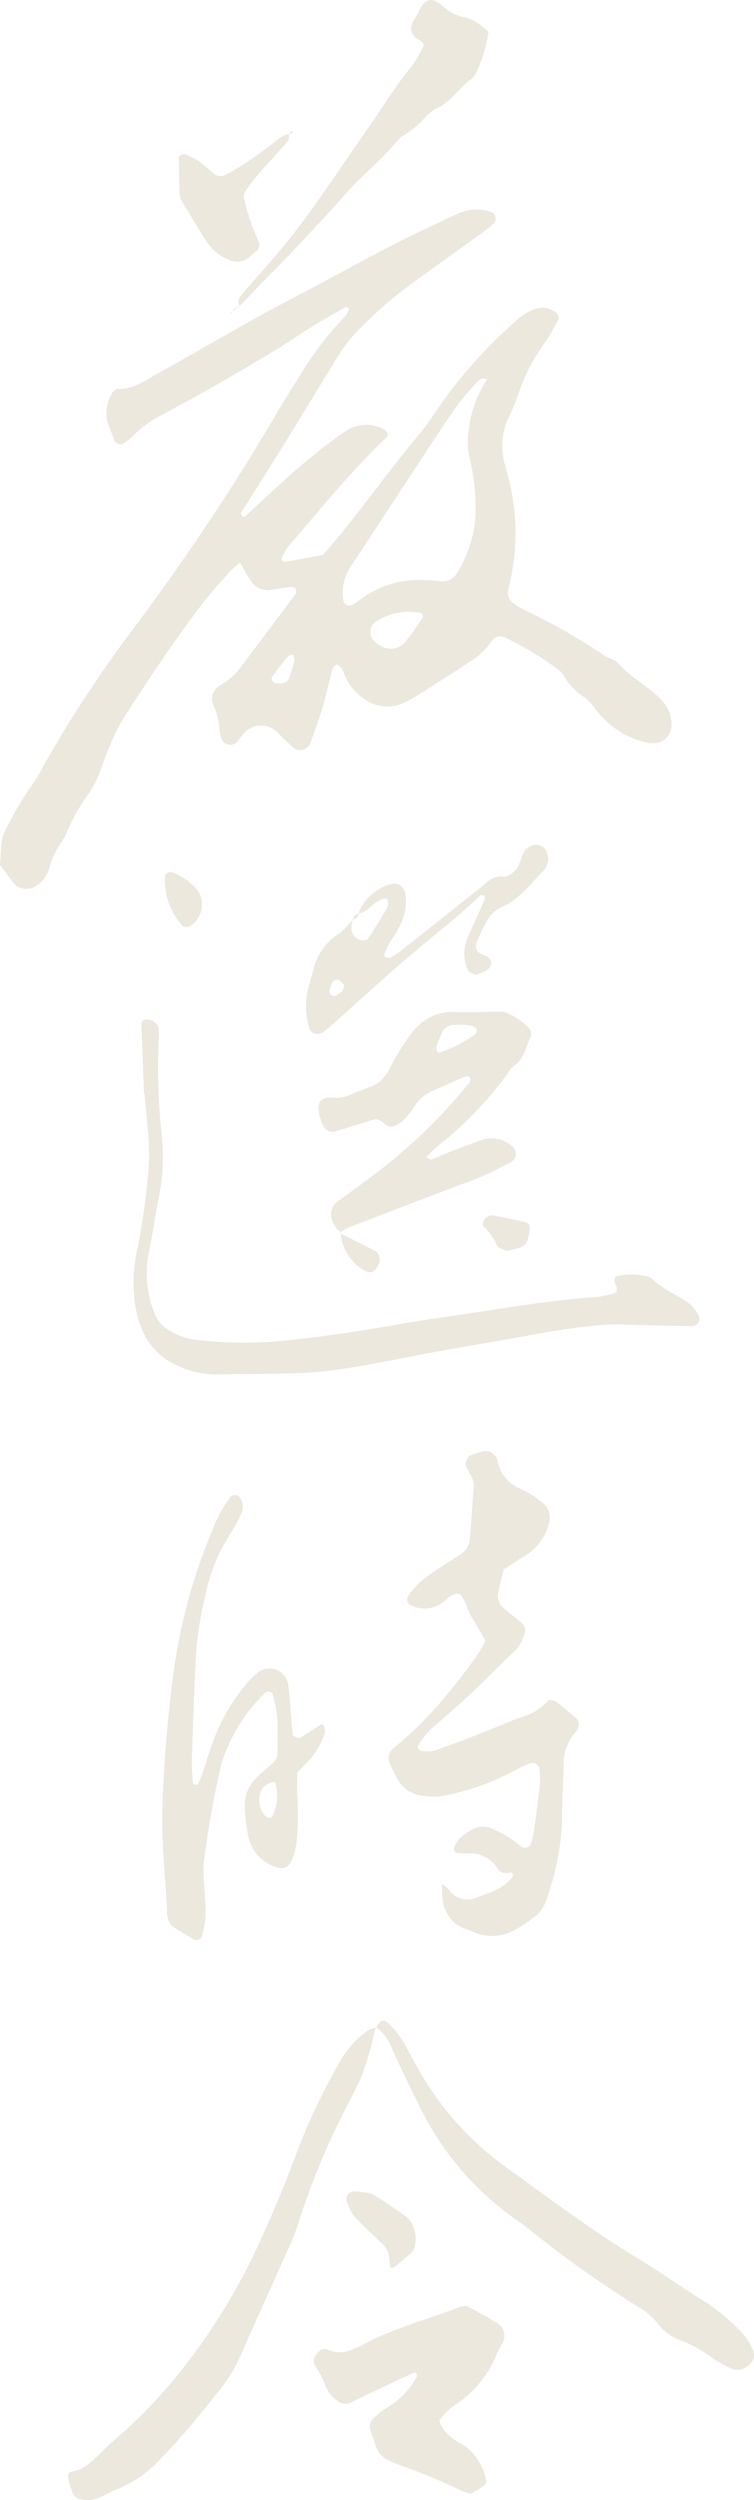 <svg xmlns="http://www.w3.org/2000/svg" width="86.694" height="287.167" viewBox="0 0 86.694 287.167">
  <g id="Group_93" data-name="Group 93" transform="translate(1405.236 657.098)">
    <g id="Group_93-2" data-name="Group 93">
      <path id="Path_290" data-name="Path 290" d="M-1354.43-440.692a3.94,3.94,0,0,1,.778.615,2.614,2.614,0,0,0,3.308.908c1.484-.539,3.023-.988,4.036-2.336a.392.392,0,0,0,.021-.316c-.031-.089-.16-.227-.211-.213-.59.158-1.189.158-1.517-.4a3.64,3.64,0,0,0-3.425-1.771,8.394,8.394,0,0,1-1.348-.065c-.117-.021-.3-.4-.243-.536a3.194,3.194,0,0,1,.649-1.147,8.62,8.62,0,0,1,1.386-.956,2.406,2.406,0,0,1,2.278-.156,12.2,12.2,0,0,1,3.442,2.112.778.778,0,0,0,1.1-.4,7.553,7.553,0,0,0,.263-.978c.207-1.454.428-2.907.572-4.368a10.341,10.341,0,0,0,.1-3.367c-.052-.231-.546-.6-.758-.537a6.116,6.116,0,0,0-.647.2,9.7,9.7,0,0,0-1.224.579,28.359,28.359,0,0,1-7.919,2.909,7.125,7.125,0,0,1-2.693.11,3.837,3.837,0,0,1-3.2-2.2c-.245-.509-.51-1.009-.741-1.524a1.52,1.52,0,0,1,.5-1.822,41.462,41.462,0,0,0,5.755-5.718,64.353,64.353,0,0,0,3.93-5.1,12.086,12.086,0,0,0,.814-1.474c-.549-.948-1.03-1.843-1.575-2.7s-.631-1.945-1.4-2.665c-.929-.126-1.406.621-2.026,1.037a3.5,3.5,0,0,1-3.535.291.775.775,0,0,1-.328-1.129,9.306,9.306,0,0,1,2.4-2.371q1.668-1.161,3.4-2.236a2.436,2.436,0,0,0,1.281-1.889c.174-2.026.287-4.057.435-6.085.073-.987-.73-1.638-.923-2.508-.059-.265.177-.607.312-.9.036-.076.195-.1.3-.138.424-.15.846-.3,1.275-.441a1.443,1.443,0,0,1,1.674.777,1.477,1.477,0,0,1,.123.314,4.234,4.234,0,0,0,2.68,3.221,11.766,11.766,0,0,1,2.285,1.429,2.221,2.221,0,0,1,.87,2.689,5.8,5.8,0,0,1-2.545,3.465c-.866.521-1.7,1.09-2.607,1.673-.207.874-.438,1.744-.612,2.624a1.811,1.811,0,0,0,.637,1.824c.688.583,1.4,1.135,2.08,1.733a1.075,1.075,0,0,1,.272,1.243,4.328,4.328,0,0,1-.944,1.772c-.833.762-1.624,1.572-2.434,2.36-1.051,1.024-2.086,2.067-3.162,3.066s-2.2,1.946-3.292,2.928a8.619,8.619,0,0,0-2.418,2.771c-.047.107.165.458.311.5a3.871,3.871,0,0,0,2.31-.278c1.386-.48,2.759-1,4.126-1.533,1.684-.658,3.347-1.371,5.038-2.011a6.737,6.737,0,0,0,3.3-2.036c.394.089.649.074.8.193.8.623,1.58,1.271,2.35,1.93a1.051,1.051,0,0,1,.113,1.254,1.29,1.29,0,0,1-.169.292,5.587,5.587,0,0,0-1.406,4.053c-.055,2.033-.2,4.067-.181,6.1a29.914,29.914,0,0,1-1.855,9.262,3.534,3.534,0,0,1-1.365,1.888,16.513,16.513,0,0,1-2.264,1.481,5.272,5.272,0,0,1-4.582.273c-.516-.229-1.057-.4-1.57-.639a3.276,3.276,0,0,1-1.472-1.357C-1354.3-438.1-1354.386-438.566-1354.43-440.692Z" fill="#ece8de"/>
      <path id="Path_291" data-name="Path 291" d="M-1368.2-459.069a1.09,1.09,0,0,1,.224,1.278,8.684,8.684,0,0,1-1.955,3.139c-.4.384-.778.8-1.133,1.16,0,.9-.017,1.679,0,2.462a32.111,32.111,0,0,1-.091,5.751,9.041,9.041,0,0,1-.562,1.927,1.294,1.294,0,0,1-1.658.765,4.676,4.676,0,0,1-3.3-3.541,18.6,18.6,0,0,1-.406-3.358,4.311,4.311,0,0,1,1.309-3.373c.24-.238.477-.482.733-.7,1.866-1.627,1.75-1.171,1.705-4.055a13.742,13.742,0,0,0-.6-5c-.048-.12-.364-.157-.562-.183-.086-.011-.207.087-.28.166a19.316,19.316,0,0,0-5.036,8.276,109.286,109.286,0,0,0-2.005,11.329,12.576,12.576,0,0,0,.071,2.361c.053,1.24.176,2.482.143,3.72a13.147,13.147,0,0,1-.426,2.313.738.738,0,0,1-.845.367c-.961-.582-1.914-1.176-2.615-1.608a2.657,2.657,0,0,1-.535-1.858c-.172-2.7-.409-5.407-.516-8.114-.076-1.914-.053-3.839.052-5.753.23-4.172.541-8.34,1.092-12.484a64.519,64.519,0,0,1,4.592-17.282,15.349,15.349,0,0,1,2.11-3.845.721.721,0,0,1,1.108.25,1.821,1.821,0,0,1,.148,1.625,18.184,18.184,0,0,1-1.29,2.374,20.046,20.046,0,0,0-2.828,6.85,41.743,41.743,0,0,0-1.058,5.991c-.3,4.39-.411,8.794-.564,13.193a24.878,24.878,0,0,0,.152,2.7c0,.056.153.137.239.144s.254-.027.294-.1a5.094,5.094,0,0,0,.43-.889c.435-1.282.814-2.584,1.276-3.856a22.187,22.187,0,0,1,3.859-6.722,10.532,10.532,0,0,1,1.187-1.2,2.165,2.165,0,0,1,3.639,1.282,28.939,28.939,0,0,1,.287,3.026c.077.9.145,1.793.228,2.689.02.208.659.494.845.378C-1369.882-458.005-1369.036-458.542-1368.2-459.069Zm-5.406,6.678a1.779,1.779,0,0,0-1.745,1.4,2.725,2.725,0,0,0,.627,2.493.988.988,0,0,0,.542.209c.073.012.211-.11.251-.2A5.171,5.171,0,0,0-1373.6-452.391Z" fill="#ece8de"/>
    </g>
    <g id="Group_94" data-name="Group 94">
      <path id="Path_292" data-name="Path 292" d="M-1362.026-424.279c-1.095,4.546-1.367,5.357-3.192,8.853a85.807,85.807,0,0,0-5.63,13.425,22.29,22.29,0,0,1-.8,2.232c-1.931,4.336-3.909,8.651-5.815,13a18.468,18.468,0,0,1-2.421,4.071c-2.176,2.746-4.387,5.466-6.831,7.99a13.635,13.635,0,0,1-4.947,3.48c-.737.279-1.42.7-2.144,1.017a3.462,3.462,0,0,1-1.994.229,1.328,1.328,0,0,1-1.077-.732,11.072,11.072,0,0,1-.558-1.927c-.033-.155.171-.509.3-.527,1.585-.212,2.586-1.293,3.635-2.332.722-.716,1.492-1.386,2.26-2.054a56.48,56.48,0,0,0,6.11-6.348,71.368,71.368,0,0,0,10.085-16.409q1.982-4.314,3.638-8.761a71.805,71.805,0,0,1,5.329-11.337,10.8,10.8,0,0,1,3.165-3.475,3.52,3.52,0,0,1,.946-.315Z" fill="#ece8de"/>
      <path id="Path_293" data-name="Path 293" d="M-1351.568-392.228c1.067.593,2.157,1.176,3.225,1.8a1.757,1.757,0,0,1,.826,2.565c-.194.407-.462.785-.617,1.2a12.561,12.561,0,0,1-4.62,5.71,7,7,0,0,0-1.979,1.9,4.167,4.167,0,0,0,1.844,2.24c.452.333.987.559,1.418.913a6.647,6.647,0,0,1,2.14,3.73.721.721,0,0,1-.26.587c-.445.331-.938.6-1.494.938a8.463,8.463,0,0,1-1.24-.427,66.769,66.769,0,0,0-6.566-2.727c-.523-.208-1.061-.386-1.566-.633a2.771,2.771,0,0,1-1.573-1.68c-.2-.648-.436-1.283-.629-1.933a1.192,1.192,0,0,1,.349-1.236,7.244,7.244,0,0,1,1.569-1.256,9.256,9.256,0,0,0,3.445-3.6c.038-.06-.012-.209-.067-.284s-.2-.181-.249-.157q-3.219,1.5-6.425,3.018c-.306.145-.6.321-.9.471a1.46,1.46,0,0,1-1.57-.287,3.732,3.732,0,0,1-1.391-1.88,8.208,8.208,0,0,0-1.1-2.075,1.081,1.081,0,0,1,.107-1.259c.372-.572.819-.854,1.414-.589a3.368,3.368,0,0,0,2.935-.138c.2-.094.437-.135.632-.243,3.681-2.05,7.755-3.1,11.659-4.579A3.1,3.1,0,0,1-1351.568-392.228Z" fill="#ece8de"/>
      <path id="Path_294" data-name="Path 294" d="M-1361.973-424.2c.507-.91.85-1,1.438-.434a9.574,9.574,0,0,1,1.857,2.4c.479.9.972,1.785,1.468,2.672a34.677,34.677,0,0,0,10.047,11.32c5.032,3.632,9.989,7.382,15.316,10.589,2.708,1.63,5.261,3.495,7.97,5.13a25.039,25.039,0,0,1,4.095,3.519,6.738,6.738,0,0,1,1.042,1.72,1.349,1.349,0,0,1-.124,1.583,2.045,2.045,0,0,1-2.1.762,17.189,17.189,0,0,1-2.363-1.3,14.432,14.432,0,0,0-3.522-1.978,5.525,5.525,0,0,1-2.719-1.946,8.533,8.533,0,0,0-2.6-2.141,130.538,130.538,0,0,1-12.134-8.642c-.352-.283-.693-.584-1.066-.836a33.811,33.811,0,0,1-11.488-13.093c-1.215-2.422-2.4-4.86-3.5-7.336a4.953,4.953,0,0,0-1.675-2.061Z" fill="#ece8de"/>
      <path id="Path_295" data-name="Path 295" d="M-1360.353-396.639a9.71,9.71,0,0,1-.129-.991,2.44,2.44,0,0,0-.836-1.774q-1.477-1.385-2.911-2.815a4.551,4.551,0,0,1-1.132-2.041.859.859,0,0,1,.868-1.126,10.307,10.307,0,0,1,1.983.273,47.153,47.153,0,0,1,4.179,2.8,3.573,3.573,0,0,1,.732,3.426,1.59,1.59,0,0,1-.352.569c-.665.581-1.351,1.137-2.042,1.687C-1360.059-396.577-1360.212-396.633-1360.353-396.639Z" fill="#ece8de"/>
    </g>
    <g id="Group_95" data-name="Group 95">
      <path id="Path_296" data-name="Path 296" d="M-1388.68-531.455q-.151-4.057-.3-8.115c-.009-.25.48-.5.8-.425.686.166,1.158.578,1.186,1.052a9.281,9.281,0,0,1,.025,1.014,69.7,69.7,0,0,0,.293,10.831,24.116,24.116,0,0,1-.269,7.419c-.471,2.323-.785,4.679-1.28,7a12.319,12.319,0,0,0,.705,6.316,3.905,3.905,0,0,0,1.989,2.228,7.587,7.587,0,0,0,2.878.944,48.478,48.478,0,0,0,8.789.2c4.959-.413,9.856-1.185,14.75-2.039,3.555-.621,7.139-1.076,10.705-1.64q2.672-.423,5.352-.779c2.13-.279,4.255-.531,6.4-.667a12.131,12.131,0,0,0,1.971-.408c.325-.076.435-.363.317-.823-.055-.217-.227-.418-.234-.629-.005-.177.12-.484.244-.518a7.421,7.421,0,0,1,3.351-.031,1.292,1.292,0,0,1,.627.234c1.333,1.258,3.038,1.951,4.5,3a3.935,3.935,0,0,1,.976,1.34.832.832,0,0,1-.736,1.185c-2.6-.051-5.195-.077-7.789-.19a23.8,23.8,0,0,0-3.033.092c-3.608.3-7.145,1.025-10.7,1.65-3.67.644-7.349,1.241-11,1.974-2.652.532-5.3,1.029-7.98,1.431a47.194,47.194,0,0,1-5.386.454c-2.934.1-5.873.071-8.81.127a10.276,10.276,0,0,1-4.883-1.194c-2.767-1.4-4.035-3.882-4.472-6.8a17.173,17.173,0,0,1,.181-6.071,77.674,77.674,0,0,0,1.284-8.708,26.284,26.284,0,0,0,.018-5.071c-.145-1.462-.268-2.926-.4-4.389Z" fill="#ece8de"/>
      <path id="Path_297" data-name="Path 297" d="M-1366.07-515.561a2.7,2.7,0,0,1-1.051-1.678,1.77,1.77,0,0,1,.642-1.8c1.637-1.2,3.293-2.382,4.9-3.628a62.371,62.371,0,0,0,10.382-10.153.452.452,0,0,0,.027-.328c-.057-.265-.221-.37-.456-.311a2.018,2.018,0,0,0-.321.106q-1.705.747-3.41,1.5a4.741,4.741,0,0,0-2.288,1.928,6.348,6.348,0,0,1-1.042,1.317,2.838,2.838,0,0,1-1.381.924c-.68.134-.971-.477-1.464-.7-.1-.044-.2-.079-.473-.18-.832.253-1.8.546-2.764.841-.647.2-1.288.412-1.939.593a1.209,1.209,0,0,1-1.388-.69,7.947,7.947,0,0,1-.427-1.278c-.244-1.182-.021-2.01,1.494-1.914a4.31,4.31,0,0,0,1.981-.291c.729-.3,1.45-.634,2.2-.88a3.813,3.813,0,0,0,2.264-1.912c.426-.8.856-1.593,1.328-2.361a17.413,17.413,0,0,1,1.344-1.946,5.719,5.719,0,0,1,4.925-2.461c1.8.1,3.607-.02,5.411-.026a1.532,1.532,0,0,1,.652.159,7.433,7.433,0,0,1,2.488,1.718,1.1,1.1,0,0,1,.262.912c-.606,1.176-.737,2.631-1.992,3.445a2.722,2.722,0,0,0-.639.784,42.354,42.354,0,0,1-8.2,8.5c-.428.354-.8.779-1.236,1.21.264.119.467.3.588.251.843-.316,1.663-.693,2.5-1.02,1.049-.409,2.113-.781,3.165-1.182a3.473,3.473,0,0,1,3.5.591,1.076,1.076,0,0,1-.032,1.919,33.932,33.932,0,0,1-5.548,2.5q-6.647,2.522-13.283,5.071a4.084,4.084,0,0,0-.822.578Zm14.085-23.824c-.459,0-.68-.013-.9,0a1.618,1.618,0,0,0-1.577.986c-.2.509-.442,1.009-.6,1.531a1.113,1.113,0,0,0,.125.613c.018.049.194.088.273.061a15.931,15.931,0,0,0,4.083-2.1.65.65,0,0,0,.136-.586.7.7,0,0,0-.464-.354A9.586,9.586,0,0,0-1351.985-539.385Z" fill="#ece8de"/>
      <path id="Path_298" data-name="Path 298" d="M-1363.934-552.107a.869.869,0,0,1,0-.337,5.688,5.688,0,0,1,3.75-3.131,1.325,1.325,0,0,1,1.537.987,6.05,6.05,0,0,1-.668,3.934c-.344.707-.821,1.349-1.217,2.032-.169.291-.28.615-.428.919-.119.243-.11.5.126.6a.779.779,0,0,0,.6-.067,7.835,7.835,0,0,0,1.131-.739q4.516-3.574,9.019-7.168c.873-.7,1.659-1.585,2.961-1.3a2.709,2.709,0,0,0,1.5-1.3c.247-.5.364-1.072.631-1.562a2,2,0,0,1,.745-.66,1.319,1.319,0,0,1,1.9.77,1.939,1.939,0,0,1-.3,1.927c-1.549,1.626-2.922,3.459-5.082,4.4a3.009,3.009,0,0,0-1.262,1.072,18.642,18.642,0,0,0-1.372,2.7,1.175,1.175,0,0,0,.1,1.286,2.877,2.877,0,0,0,.862.436.876.876,0,0,1,.241,1.566,5.645,5.645,0,0,1-1.2.581.425.425,0,0,1-.332-.01c-.28-.161-.694-.3-.785-.544a4.7,4.7,0,0,1-.022-3.624c.637-1.447,1.3-2.884,1.953-4.321.115-.249.1-.455-.14-.595a.343.343,0,0,0-.319.009c-2.766,2.658-5.836,4.96-8.732,7.464-2.821,2.439-5.573,4.959-8.359,7.439-.337.3-.694.579-1.053.853a1.036,1.036,0,0,1-1.574-.652,8.83,8.83,0,0,1-.1-4.357c.209-.763.419-1.526.635-2.287a6.709,6.709,0,0,1,2.88-4.041c.7-.432,1.056-1.131,1.684-1.581l-.078-.1c-.1.755-.375,1.525.422,2.126.505.38,1.164.427,1.455-.027.718-1.119,1.434-2.241,2.1-3.393a1.629,1.629,0,0,0,.063-.934c-.035-.292-.569-.186-1.133.163-.743.459-1.267,1.266-2.216,1.394Zm-1.711,8.151c-.2-.187-.4-.485-.667-.592-.34-.135-.631.121-.773.433a4.087,4.087,0,0,0-.281.942c-.051.276.44.588.7.442a3.556,3.556,0,0,0,.8-.564C-1365.735-543.423-1365.73-543.674-1365.645-543.956Z" fill="#ece8de"/>
      <path id="Path_299" data-name="Path 299" d="M-1385.857-556.923a1.157,1.157,0,0,1,.339,0,6.735,6.735,0,0,1,2.961,2.048,2.906,2.906,0,0,1-.751,4.108.8.8,0,0,1-.922.026,7.774,7.774,0,0,1-2.034-5.785C-1386.253-556.667-1385.993-556.795-1385.857-556.923Z" fill="#ece8de"/>
      <path id="Path_300" data-name="Path 300" d="M-1347.006-513.389c-.38-.215-.949-.338-1.091-.653a7.07,7.07,0,0,0-1.519-2.171c-.253-.25.031-.973.409-1.113a1.385,1.385,0,0,1,.637-.176c1.312.253,2.62.53,3.919.843a.644.644,0,0,1,.32.527,6.394,6.394,0,0,1-.292,1.627,1.317,1.317,0,0,1-.7.66A13.608,13.608,0,0,1-1347.006-513.389Z" fill="#ece8de"/>
      <path id="Path_301" data-name="Path 301" d="M-1366.18-515.462c1.306.654,2.621,1.291,3.915,1.97a1.179,1.179,0,0,1,.516,1.714c-.35.806-.949,1.016-1.586.618a5.425,5.425,0,0,1-2.733-4.4Z" fill="#ece8de"/>
      <path id="Path_302" data-name="Path 302" d="M-1364.63-551.412c.058-.405.2-.727.7-.7l-.085-.075a.67.67,0,0,1-.689.671Z" fill="#ece8de"/>
    </g>
    <g id="Group_96" data-name="Group 96">
      <path id="Path_303" data-name="Path 303" d="M-1377.635-592.466a13.283,13.283,0,0,0-1.185,1.039c-1.119,1.275-2.273,2.525-3.3,3.87-3.159,4.137-6.022,8.483-8.85,12.849a22.655,22.655,0,0,0-1.662,3.332c-.492,1.13-.844,2.321-1.328,3.455a11.051,11.051,0,0,1-1.136,2.069,21.08,21.08,0,0,0-2.35,4.109,5.382,5.382,0,0,1-.608,1.2,10.35,10.35,0,0,0-1.57,3.36,3.561,3.561,0,0,1-1.733,2,2.058,2.058,0,0,1-2.195-.32c-.553-.707-1.076-1.438-1.683-2.256.036-.56.107-1.23.117-1.9a5.2,5.2,0,0,1,.757-2.568,37.835,37.835,0,0,1,2.954-4.925,15.2,15.2,0,0,0,1.2-2.045,147.215,147.215,0,0,1,9.806-15.024,264.95,264.95,0,0,0,15.394-22.733c1.551-2.629,3.125-5.246,4.762-7.822a36.726,36.726,0,0,1,4.584-5.875,4.3,4.3,0,0,0,.56-.832c.028-.049-.048-.2-.115-.254s-.219-.119-.279-.085c-1.656.963-3.357,1.861-4.946,2.925-3.386,2.266-6.919,4.281-10.444,6.311-1.957,1.128-3.968,2.161-5.937,3.269a12.2,12.2,0,0,0-3.252,2.418,5.894,5.894,0,0,1-1.076.8.791.791,0,0,1-.882-.289c-.284-.735-.563-1.473-.832-2.214a4.376,4.376,0,0,1,.456-3.24,1.063,1.063,0,0,1,.759-.595c1.712.088,3.005-.892,4.368-1.651,3.852-2.146,7.662-4.365,11.514-6.511,2.27-1.266,4.588-2.445,6.881-3.668,2.993-1.6,5.962-3.238,8.98-4.783,2.412-1.235,4.879-2.364,7.33-3.523a5.594,5.594,0,0,1,2.989-.4,4.415,4.415,0,0,1,.965.3.835.835,0,0,1,.241,1.159,8.194,8.194,0,0,1-.749.673c-3.115,2.252-6.243,4.485-9.352,6.744a48.968,48.968,0,0,0-6.041,5.442,20.437,20.437,0,0,0-2.527,3.595c-1.917,3.066-3.772,6.17-5.676,9.244-1.606,2.592-3.246,5.164-4.805,7.64.085.435.292.559.5.37,1.259-1.134,2.485-2.306,3.74-3.444a71.066,71.066,0,0,1,7.613-6.215,4.343,4.343,0,0,1,4.487-.385c.488.208.686.724.344,1.046-4.035,3.814-7.491,8.151-11.123,12.329a6.294,6.294,0,0,0-.843,1.423.346.346,0,0,0,.34.484c1.441-.233,2.875-.515,4.369-.791.51-.587,1.038-1.171,1.539-1.777,3.241-3.919,6.172-8.082,9.451-11.973,1.017-1.206,1.856-2.562,2.774-3.851a55.456,55.456,0,0,1,8.924-9.714,6.868,6.868,0,0,1,1.446-.849,2.667,2.667,0,0,1,2.583.249c.257.137.486.647.36.87-.5.884-.951,1.8-1.531,2.632a21.8,21.8,0,0,0-3.216,6.318,14.133,14.133,0,0,1-.931,2.181,7.761,7.761,0,0,0-.458,5.617c.117.437.252.87.358,1.31a25.508,25.508,0,0,1,.06,12.751,1.559,1.559,0,0,0-.085.665,1.711,1.711,0,0,0,.357.894,5.261,5.261,0,0,0,1.4.932,69.436,69.436,0,0,1,9.41,5.371c.471.3,1.14.387,1.478.779,1.418,1.648,3.383,2.628,4.9,4.145a4.144,4.144,0,0,1,1.271,3.024,2.123,2.123,0,0,1-2.2,2.065,3.951,3.951,0,0,1-1-.164,10.162,10.162,0,0,1-5.717-3.978,5.193,5.193,0,0,0-1.177-1.191,6.593,6.593,0,0,1-2.3-2.43,2.029,2.029,0,0,0-.685-.733,37.106,37.106,0,0,0-6.093-3.665,1.167,1.167,0,0,0-1.5.419,8.355,8.355,0,0,1-2.7,2.481c-1.767,1.223-3.618,2.3-5.408,3.486a15.221,15.221,0,0,1-2.071,1.151,4.339,4.339,0,0,1-4.218-.3,6.03,6.03,0,0,1-2.7-3.363,2.118,2.118,0,0,0-.616-.714.327.327,0,0,0-.319.031,1.571,1.571,0,0,0-.325.564c-.374,1.421-.68,2.86-1.1,4.267s-.914,2.79-1.433,4.163a1.237,1.237,0,0,1-1.983.429c-.342-.294-.659-.617-.986-.927s-.637-.645-.985-.931a2.589,2.589,0,0,0-3.659.268c-.315.317-.539.725-.849,1.047a1.086,1.086,0,0,1-1.693-.349,3.626,3.626,0,0,1-.265-.971,8.086,8.086,0,0,0-.691-2.942,1.736,1.736,0,0,1,.817-2.325,8.263,8.263,0,0,0,2.472-2.274c2.035-2.714,4.084-5.416,6.109-8.137a.714.714,0,0,0,.063-.622.649.649,0,0,0-.537-.255c-.786.086-1.565.23-2.348.348a2.258,2.258,0,0,1-2.314-1.086C-1376.805-590.987-1377.117-591.589-1377.635-592.466Zm28.388-21.04a.792.792,0,0,0-.935.1,30.58,30.58,0,0,0-2.431,2.816c-1.313,1.835-2.537,3.735-3.779,5.62-2.857,4.337-5.7,8.685-8.557,13.019a5.315,5.315,0,0,0-.8,3.888.7.7,0,0,0,1.048.424,9.809,9.809,0,0,0,.846-.557,11.1,11.1,0,0,1,7.3-2.269,18.866,18.866,0,0,1,2.029.135,1.848,1.848,0,0,0,1.913-1.1,13.506,13.506,0,0,0,2.032-8.09,23.752,23.752,0,0,0-.585-4.7,8.1,8.1,0,0,1-.144-3.7,12.8,12.8,0,0,1,2.12-5.65l-.059-.146Zm-7.409,27.015c-.072-.068-.135-.178-.22-.2a6.921,6.921,0,0,0-5.145,1,1.448,1.448,0,0,0-.1,2.322c1.208,1.077,2.612,1.08,3.557-.074.7-.861,1.309-1.8,1.944-2.718C-1356.575-586.23-1356.642-586.379-1356.656-586.491Zm-14.7,5.279-.184-.693c-.206.068-.488.074-.6.216-.627.759-1.219,1.547-1.808,2.337-.17.228.1.685.41.733.865.134,1.391-.1,1.615-.765C-1371.72-580.009-1371.537-580.645-1371.361-581.212Z" fill="#ece8de"/>
      <path id="Path_304" data-name="Path 304" d="M-1377.633-621.845a1.023,1.023,0,0,1,.055-1.25c1.174-1.368,2.366-2.722,3.555-4.078,4.1-4.681,7.4-9.949,10.975-15.013,1.69-2.394,3.177-4.931,5.064-7.191a14.3,14.3,0,0,0,1.238-2.012c.349-.6.284-.743-.467-1.24a1.316,1.316,0,0,1-.669-1.676c.215-.511.552-.969.79-1.472.853-1.8,1.708-1.538,2.849-.543a4.8,4.8,0,0,0,2.371,1.192,4.621,4.621,0,0,1,1.536.675,11.553,11.553,0,0,1,1.262,1.023,15.677,15.677,0,0,1-1.488,4.845,1.848,1.848,0,0,1-.427.52c-1.475,1.033-2.4,2.71-4.12,3.469a4.819,4.819,0,0,0-1.306,1.055,10.089,10.089,0,0,1-2.327,1.945,2.566,2.566,0,0,0-.78.641c-1.78,2.2-4.036,3.923-5.9,6.043s-3.8,4.163-5.732,6.218c-1.312,1.4-2.665,2.756-4,4.134q-1.292,1.336-2.578,2.679Z" fill="#ece8de"/>
      <path id="Path_305" data-name="Path 305" d="M-1371.96-641.79c-.067.316-.032.719-.216.936-1.025,1.205-2.119,2.352-3.157,3.547a23.116,23.116,0,0,0-1.663,2.135,1.258,1.258,0,0,0-.157.962,25.039,25.039,0,0,0,1.631,4.8.981.981,0,0,1-.3,1.214c-.25.228-.519.437-.776.659a2.1,2.1,0,0,1-2.231.307,5.125,5.125,0,0,1-2.618-2.072c-.983-1.517-1.914-3.068-2.841-4.621a2.125,2.125,0,0,1-.294-.96c-.058-1.35-.07-2.7-.1-4.053-.005-.273.5-.553.772-.425a9.577,9.577,0,0,1,1.5.763c.645.453,1.209,1.019,1.842,1.491a1.156,1.156,0,0,0,1.282.077c.889-.492,1.787-.98,2.626-1.551,1.12-.762,2.183-1.608,3.282-2.4a2.593,2.593,0,0,1,1.487-.734Z" fill="#ece8de"/>
      <path id="Path_306" data-name="Path 306" d="M-1378.679-621.226l-.086.15s.161-.043.159-.048S-1378.679-621.226-1378.679-621.226Z" fill="#ece8de"/>
      <path id="Path_307" data-name="Path 307" d="M-1377.726-621.881c-.319.215-.638.431-.955.651,0,0,.073.1.075.106a.989.989,0,0,1,.961-.727C-1377.633-621.845-1377.726-621.881-1377.726-621.881Z" fill="#ece8de"/>
      <path id="Path_308" data-name="Path 308" d="M-1371.893-641.716c.014-.283.12-.378.3-.263.013.008-.034.187-.082.205a.751.751,0,0,1-.288-.015Z" fill="#ece8de"/>
    </g>
  </g>
</svg>

